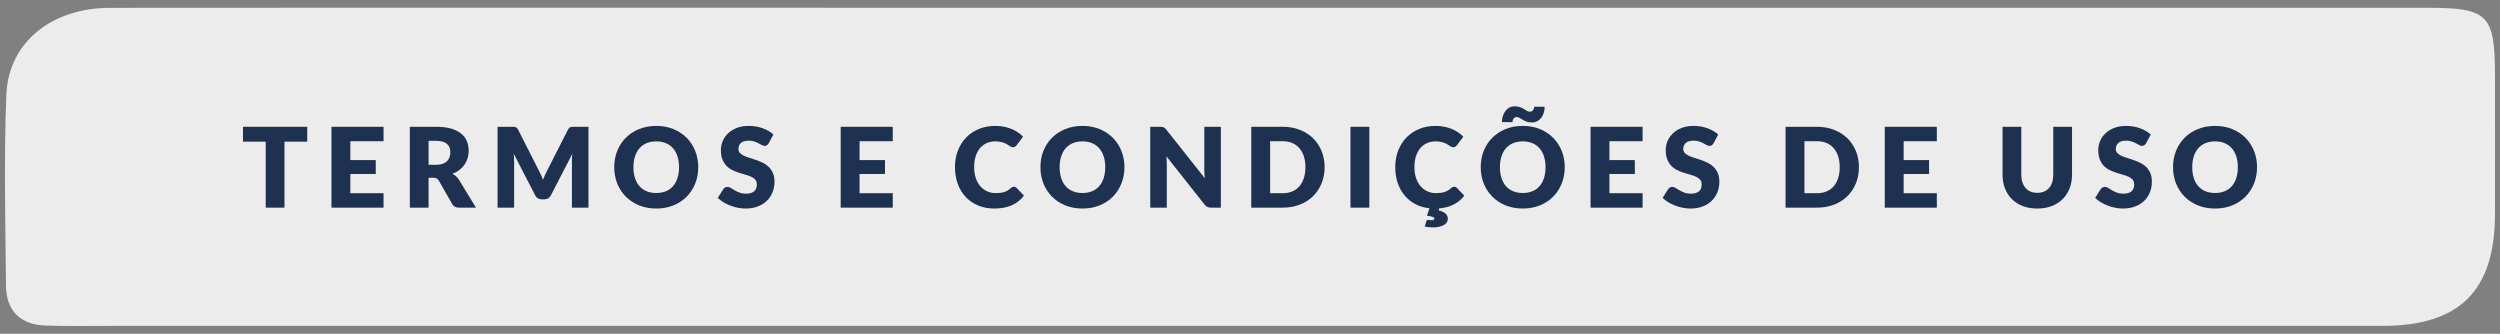 <?xml version="1.0" encoding="utf-8"?>
<!-- Generator: Adobe Illustrator 16.0.3, SVG Export Plug-In . SVG Version: 6.00 Build 0)  -->
<!DOCTYPE svg PUBLIC "-//W3C//DTD SVG 1.1//EN" "http://www.w3.org/Graphics/SVG/1.1/DTD/svg11.dtd">
<svg version="1.1" id="Camada_1" xmlns="http://www.w3.org/2000/svg" xmlns:xlink="http://www.w3.org/1999/xlink" x="0px" y="0px"
	 width="314.333px" height="41.958px" viewBox="0 0 314.333 41.958" enable-background="new 0 0 314.333 41.958"
	 xml:space="preserve">
<rect x="0" y="0" width="314.333" height="41.958" fill="#808080" stroke="none"/>
<g>
	<defs>
		<rect id="SVGID_1_" y="0" width="314.333" height="41.958"/>
	</defs>
	<clipPath id="SVGID_2_">
		<use xlink:href="#SVGID_1_"  overflow="visible"/>
	</clipPath>
	<path clip-path="url(#SVGID_2_)" fill="#ECECEC" d="M160.23,0.977c48.305,0,96.609-0.002,144.914,0.002
		c7.718,0,8.548,0.836,8.556,8.541c0.008,5.83,0.015,11.66-0.001,17.49c-0.024,9.549-4.47,13.963-14.113,13.963
		c-95.277,0.006-190.553,0.004-285.831,0.003c-2.665,0-5.332,0.048-7.994-0.043c-3.172-0.106-4.979-1.823-5.009-5.003
		c-0.075-7.995-0.266-15.999,0.042-23.982C1.051,5.342,6.474,0.996,13.817,0.986c23.153-0.028,46.306-0.01,69.459-0.01
		C108.928,0.977,134.58,0.977,160.23,0.977"/>
	<polygon clip-path="url(#SVGID_2_)" fill="#1E3151" points="38.628,17.812 35.768,17.812 35.768,26.108 33.41,26.108 33.41,17.812 
		30.549,17.812 30.549,15.941 38.628,15.941 	"/>
	<polygon clip-path="url(#SVGID_2_)" fill="#1E3151" points="44.05,17.756 44.05,20.128 47.245,20.128 47.245,21.873 44.05,21.873 
		44.05,24.293 48.222,24.293 48.222,26.108 41.677,26.108 41.677,15.942 48.222,15.942 48.222,17.756 	"/>
	<path clip-path="url(#SVGID_2_)" fill="#1E3151" d="M59.847,26.108h-2.135c-0.396,0-0.679-0.148-0.851-0.446l-1.689-2.951
		c-0.079-0.126-0.168-0.218-0.265-0.276c-0.098-0.058-0.237-0.087-0.419-0.087h-0.6v3.761H51.53V15.941h3.307
		c0.735,0,1.362,0.076,1.881,0.227c0.518,0.151,0.942,0.362,1.269,0.632c0.329,0.27,0.567,0.588,0.716,0.956
		c0.149,0.367,0.223,0.767,0.223,1.2c0,0.33-0.044,0.641-0.132,0.934c-0.089,0.294-0.219,0.565-0.391,0.813
		c-0.172,0.249-0.385,0.472-0.639,0.667c-0.253,0.195-0.545,0.356-0.875,0.481c0.153,0.079,0.297,0.178,0.432,0.297
		c0.135,0.118,0.256,0.261,0.363,0.422L59.847,26.108z M54.837,20.721c0.321,0,0.594-0.041,0.82-0.122
		c0.226-0.082,0.41-0.194,0.555-0.338c0.144-0.144,0.249-0.313,0.314-0.506c0.065-0.193,0.098-0.402,0.098-0.625
		c0-0.447-0.146-0.795-0.436-1.047c-0.291-0.251-0.742-0.376-1.351-0.376h-0.949v3.014H54.837z"/>
	<path clip-path="url(#SVGID_2_)" fill="#1E3151" d="M73.991,15.941v10.167h-2.079V20.26c0-0.134,0.003-0.281,0.01-0.439
		c0.007-0.158,0.02-0.319,0.039-0.482l-2.7,5.228c-0.084,0.161-0.197,0.285-0.339,0.368c-0.142,0.084-0.304,0.126-0.485,0.126
		h-0.321c-0.182,0-0.343-0.042-0.485-0.126c-0.142-0.083-0.255-0.207-0.338-0.368l-2.701-5.241c0.014,0.168,0.026,0.332,0.035,0.492
		c0.01,0.161,0.014,0.309,0.014,0.443v5.849h-2.079V15.941h1.8c0.102,0,0.192,0.002,0.269,0.007
		c0.076,0.005,0.145,0.019,0.206,0.042c0.06,0.023,0.114,0.059,0.163,0.108c0.049,0.049,0.097,0.117,0.143,0.206l2.617,5.157
		c0.093,0.176,0.183,0.36,0.269,0.551c0.086,0.19,0.168,0.387,0.248,0.586c0.078-0.205,0.161-0.404,0.247-0.6
		c0.086-0.196,0.178-0.382,0.276-0.558l2.609-5.136c0.047-0.089,0.095-0.157,0.144-0.206c0.048-0.049,0.103-0.085,0.164-0.108
		c0.06-0.023,0.128-0.037,0.205-0.042c0.077-0.005,0.167-0.007,0.269-0.007H73.991z"/>
	<path clip-path="url(#SVGID_2_)" fill="#1E3151" d="M87.793,21.021c0,0.735-0.127,1.419-0.381,2.052
		c-0.253,0.633-0.61,1.183-1.071,1.65c-0.461,0.467-1.015,0.834-1.664,1.099c-0.649,0.266-1.369,0.398-2.159,0.398
		c-0.791,0-1.513-0.133-2.163-0.398c-0.652-0.265-1.209-0.632-1.672-1.099c-0.463-0.468-0.821-1.018-1.075-1.65
		c-0.253-0.633-0.379-1.317-0.379-2.052s0.126-1.418,0.379-2.051c0.254-0.633,0.612-1.182,1.075-1.647
		c0.463-0.465,1.02-0.83,1.672-1.095c0.65-0.266,1.372-0.398,2.163-0.398c0.79,0,1.51,0.134,2.159,0.401
		c0.649,0.268,1.203,0.634,1.664,1.099c0.461,0.465,0.818,1.014,1.071,1.647C87.666,19.609,87.793,20.291,87.793,21.021
		 M85.378,21.021c0-0.502-0.065-0.955-0.195-1.357s-0.318-0.743-0.562-1.022S84.078,18.149,83.725,18
		c-0.354-0.149-0.757-0.223-1.207-0.223c-0.456,0-0.862,0.074-1.218,0.223s-0.656,0.363-0.901,0.642
		c-0.244,0.279-0.431,0.62-0.561,1.022c-0.13,0.402-0.195,0.855-0.195,1.357c0,0.507,0.065,0.962,0.195,1.364
		c0.13,0.403,0.317,0.743,0.561,1.022c0.245,0.279,0.545,0.491,0.901,0.639c0.356,0.146,0.762,0.22,1.218,0.22
		c0.45,0,0.853-0.074,1.207-0.22c0.353-0.147,0.652-0.359,0.896-0.639s0.432-0.619,0.562-1.022
		C85.313,21.983,85.378,21.528,85.378,21.021"/>
	<path clip-path="url(#SVGID_2_)" fill="#1E3151" d="M96.654,18.007c-0.07,0.112-0.143,0.195-0.22,0.251s-0.176,0.084-0.297,0.084
		c-0.107,0-0.222-0.034-0.345-0.101c-0.123-0.067-0.263-0.143-0.419-0.227c-0.156-0.084-0.333-0.159-0.533-0.227
		c-0.201-0.067-0.429-0.101-0.684-0.101c-0.442,0-0.771,0.094-0.987,0.282c-0.217,0.189-0.325,0.444-0.325,0.765
		c0,0.205,0.065,0.374,0.195,0.509c0.131,0.135,0.302,0.251,0.513,0.349c0.212,0.098,0.454,0.187,0.726,0.269
		c0.272,0.081,0.55,0.172,0.834,0.272c0.283,0.1,0.562,0.217,0.834,0.352c0.271,0.135,0.514,0.307,0.725,0.517
		c0.212,0.209,0.383,0.464,0.513,0.763c0.13,0.301,0.196,0.663,0.196,1.085c0,0.47-0.082,0.91-0.245,1.318
		c-0.163,0.41-0.398,0.768-0.708,1.071c-0.31,0.305-0.691,0.545-1.144,0.719c-0.454,0.175-0.969,0.263-1.546,0.263
		c-0.316,0-0.638-0.033-0.966-0.099c-0.328-0.064-0.646-0.156-0.953-0.275c-0.307-0.118-0.595-0.26-0.865-0.422
		c-0.27-0.163-0.505-0.345-0.705-0.544l0.698-1.103c0.056-0.08,0.129-0.146,0.22-0.199s0.189-0.081,0.297-0.081
		c0.139,0,0.279,0.045,0.421,0.134c0.143,0.088,0.303,0.186,0.482,0.293c0.179,0.106,0.385,0.204,0.618,0.293
		c0.232,0.088,0.506,0.133,0.823,0.133c0.428,0,0.761-0.094,0.998-0.283c0.237-0.188,0.355-0.487,0.355-0.896
		c0-0.238-0.065-0.432-0.195-0.58c-0.13-0.148-0.301-0.272-0.513-0.37S94,22.038,93.73,21.964c-0.27-0.076-0.547-0.159-0.83-0.25
		c-0.284-0.09-0.561-0.202-0.83-0.334c-0.27-0.133-0.511-0.307-0.723-0.523c-0.212-0.217-0.382-0.487-0.512-0.81
		c-0.131-0.323-0.196-0.722-0.196-1.197c0-0.381,0.077-0.753,0.23-1.116c0.154-0.363,0.379-0.686,0.677-0.97
		c0.298-0.284,0.663-0.51,1.096-0.68c0.432-0.17,0.928-0.255,1.486-0.255c0.312,0,0.615,0.025,0.91,0.073
		c0.296,0.049,0.576,0.121,0.841,0.217c0.265,0.095,0.513,0.209,0.743,0.342c0.231,0.132,0.436,0.282,0.618,0.45L96.654,18.007z"/>
	<polygon clip-path="url(#SVGID_2_)" fill="#1E3151" points="108.076,17.756 108.076,20.128 111.271,20.128 111.271,21.873 
		108.076,21.873 108.076,24.293 112.249,24.293 112.249,26.108 105.703,26.108 105.703,15.942 112.249,15.942 112.249,17.756 	"/>
	<path clip-path="url(#SVGID_2_)" fill="#1E3151" d="M127.487,23.478c0.056,0,0.112,0.01,0.167,0.03
		c0.056,0.021,0.11,0.058,0.161,0.108l0.935,0.984c-0.409,0.534-0.922,0.938-1.539,1.211c-0.616,0.271-1.345,0.407-2.187,0.407
		c-0.772,0-1.464-0.131-2.076-0.394c-0.612-0.263-1.13-0.626-1.556-1.089c-0.426-0.463-0.753-1.011-0.98-1.647
		c-0.228-0.634-0.342-1.324-0.342-2.069c0-0.757,0.123-1.454,0.37-2.089c0.246-0.635,0.592-1.183,1.039-1.643
		c0.447-0.461,0.982-0.819,1.605-1.075c0.623-0.256,1.309-0.383,2.058-0.383c0.382,0,0.741,0.033,1.078,0.101
		c0.338,0.067,0.653,0.16,0.946,0.278c0.293,0.119,0.563,0.262,0.809,0.43c0.247,0.167,0.466,0.349,0.656,0.544l-0.795,1.067
		c-0.052,0.066-0.112,0.125-0.182,0.179c-0.069,0.053-0.167,0.08-0.292,0.08c-0.084,0-0.164-0.019-0.238-0.056
		s-0.154-0.082-0.237-0.136c-0.084-0.053-0.176-0.112-0.276-0.174c-0.1-0.063-0.218-0.122-0.355-0.175
		c-0.138-0.053-0.298-0.099-0.482-0.136s-0.399-0.056-0.645-0.056c-0.391,0-0.748,0.072-1.072,0.216
		c-0.323,0.145-0.602,0.355-0.837,0.632c-0.235,0.277-0.416,0.616-0.544,1.019c-0.128,0.402-0.192,0.861-0.192,1.377
		c0,0.522,0.071,0.984,0.213,1.389c0.142,0.405,0.335,0.746,0.579,1.022c0.244,0.276,0.529,0.487,0.855,0.632
		c0.325,0.144,0.674,0.216,1.046,0.216c0.214,0,0.41-0.01,0.586-0.031c0.177-0.021,0.342-0.056,0.496-0.104
		c0.153-0.05,0.297-0.114,0.433-0.195c0.134-0.081,0.272-0.186,0.411-0.312c0.056-0.046,0.116-0.084,0.181-0.114
		C127.351,23.493,127.417,23.478,127.487,23.478"/>
	<path clip-path="url(#SVGID_2_)" fill="#1E3151" d="M141.38,21.021c0,0.735-0.127,1.419-0.381,2.052
		c-0.253,0.633-0.61,1.183-1.071,1.65c-0.461,0.467-1.015,0.834-1.664,1.099c-0.649,0.266-1.369,0.398-2.159,0.398
		c-0.791,0-1.513-0.133-2.163-0.398c-0.652-0.265-1.209-0.632-1.672-1.099c-0.463-0.468-0.821-1.018-1.075-1.65
		c-0.253-0.633-0.379-1.317-0.379-2.052s0.126-1.418,0.379-2.051c0.254-0.633,0.612-1.182,1.075-1.647
		c0.463-0.465,1.02-0.83,1.672-1.095c0.65-0.266,1.372-0.398,2.163-0.398c0.79,0,1.51,0.134,2.159,0.401
		c0.649,0.268,1.203,0.634,1.664,1.099c0.461,0.465,0.818,1.014,1.071,1.647C141.253,19.609,141.38,20.291,141.38,21.021
		 M138.965,21.021c0-0.502-0.065-0.955-0.195-1.357s-0.318-0.743-0.562-1.022s-0.543-0.493-0.896-0.642
		c-0.354-0.149-0.757-0.223-1.207-0.223c-0.456,0-0.862,0.074-1.218,0.223c-0.356,0.149-0.656,0.363-0.901,0.642
		c-0.244,0.279-0.431,0.62-0.561,1.022c-0.13,0.402-0.195,0.855-0.195,1.357c0,0.507,0.065,0.962,0.195,1.364
		c0.13,0.403,0.317,0.743,0.561,1.022c0.245,0.279,0.545,0.491,0.901,0.639c0.356,0.146,0.762,0.22,1.218,0.22
		c0.45,0,0.853-0.074,1.207-0.22c0.353-0.147,0.652-0.359,0.896-0.639s0.432-0.619,0.562-1.022
		C138.9,21.983,138.965,21.528,138.965,21.021"/>
	<path clip-path="url(#SVGID_2_)" fill="#1E3151" d="M153.5,15.941v10.167h-1.228c-0.182,0-0.334-0.029-0.457-0.089
		c-0.124-0.058-0.246-0.158-0.366-0.303l-4.794-6.064c0.018,0.182,0.032,0.357,0.038,0.527c0.007,0.17,0.011,0.329,0.011,0.478v5.45
		h-2.079V15.941h1.242c0.102,0,0.188,0.005,0.258,0.014c0.069,0.009,0.132,0.027,0.188,0.052c0.056,0.026,0.109,0.062,0.161,0.108
		c0.051,0.047,0.109,0.11,0.174,0.189l4.835,6.105c-0.023-0.195-0.039-0.385-0.048-0.568c-0.01-0.184-0.014-0.357-0.014-0.52v-5.38
		H153.5z"/>
	<path clip-path="url(#SVGID_2_)" fill="#1E3151" d="M166.549,21.021c0,0.735-0.127,1.413-0.381,2.034s-0.611,1.158-1.071,1.612
		c-0.461,0.454-1.015,0.807-1.664,1.061c-0.648,0.253-1.368,0.38-2.159,0.38h-3.949V15.941h3.949c0.791,0,1.511,0.128,2.159,0.384
		c0.649,0.256,1.203,0.61,1.664,1.061c0.46,0.451,0.817,0.987,1.071,1.608S166.549,20.291,166.549,21.021 M164.134,21.021
		c0-0.502-0.064-0.956-0.194-1.36c-0.132-0.405-0.318-0.748-0.563-1.03c-0.244-0.281-0.543-0.497-0.896-0.649
		c-0.354-0.15-0.757-0.226-1.207-0.226h-1.576v6.539h1.576c0.45,0,0.854-0.076,1.207-0.228c0.354-0.15,0.652-0.367,0.896-0.648
		s0.431-0.625,0.563-1.029C164.069,21.984,164.134,21.528,164.134,21.021"/>
	<rect x="169.799" y="15.94" clip-path="url(#SVGID_2_)" fill="#1E3151" width="2.373" height="10.167"/>
	<path clip-path="url(#SVGID_2_)" fill="#1E3151" d="M184.11,24.601c-0.358,0.47-0.8,0.839-1.322,1.105
		c-0.523,0.269-1.132,0.433-1.824,0.492l-0.07,0.258c0.224,0.057,0.408,0.121,0.555,0.196c0.146,0.074,0.263,0.156,0.349,0.247
		s0.148,0.189,0.186,0.297c0.036,0.106,0.056,0.218,0.056,0.335c0,0.163-0.046,0.309-0.136,0.438
		c-0.092,0.131-0.219,0.242-0.38,0.336c-0.163,0.093-0.36,0.163-0.591,0.213c-0.229,0.049-0.484,0.072-0.764,0.072
		c-0.191,0-0.367-0.009-0.527-0.027c-0.159-0.019-0.329-0.046-0.506-0.083l0.196-0.649c0.028-0.126,0.106-0.188,0.237-0.188
		c0.068,0,0.137,0.008,0.201,0.024c0.065,0.017,0.147,0.024,0.244,0.024c0.121,0,0.207-0.021,0.26-0.063
		c0.051-0.041,0.075-0.088,0.075-0.139c0-0.102-0.07-0.177-0.213-0.223c-0.142-0.048-0.382-0.097-0.722-0.147l0.321-0.935
		c-0.675-0.07-1.278-0.249-1.812-0.537c-0.532-0.289-0.982-0.661-1.353-1.117c-0.37-0.455-0.652-0.981-0.849-1.576
		c-0.195-0.596-0.293-1.24-0.293-1.934c0-0.757,0.123-1.454,0.37-2.089c0.247-0.635,0.593-1.183,1.039-1.643
		c0.447-0.461,0.982-0.819,1.605-1.075c0.624-0.256,1.31-0.384,2.059-0.384c0.381,0,0.74,0.034,1.078,0.102
		c0.337,0.067,0.652,0.16,0.946,0.278c0.292,0.119,0.562,0.262,0.809,0.43c0.246,0.167,0.465,0.349,0.655,0.544l-0.795,1.067
		c-0.052,0.066-0.111,0.125-0.182,0.179c-0.069,0.053-0.168,0.08-0.293,0.08c-0.084,0-0.163-0.019-0.236-0.056
		c-0.075-0.037-0.154-0.082-0.238-0.136c-0.084-0.053-0.176-0.112-0.276-0.175c-0.099-0.063-0.218-0.121-0.354-0.174
		c-0.138-0.054-0.298-0.099-0.482-0.136c-0.184-0.037-0.398-0.056-0.645-0.056c-0.392,0-0.748,0.072-1.071,0.216
		c-0.324,0.145-0.603,0.355-0.838,0.632c-0.235,0.277-0.416,0.616-0.544,1.018c-0.128,0.403-0.192,0.862-0.192,1.378
		c0,0.522,0.071,0.984,0.213,1.389c0.143,0.405,0.335,0.746,0.579,1.023c0.245,0.275,0.529,0.486,0.855,0.631
		c0.326,0.144,0.675,0.216,1.047,0.216c0.214,0,0.409-0.01,0.586-0.031c0.176-0.021,0.341-0.056,0.495-0.104
		c0.154-0.05,0.298-0.114,0.433-0.195s0.272-0.185,0.412-0.311c0.055-0.047,0.116-0.085,0.181-0.115
		c0.065-0.03,0.133-0.045,0.202-0.045c0.057,0,0.112,0.01,0.168,0.03c0.056,0.021,0.109,0.058,0.16,0.108L184.11,24.601z"/>
	<path clip-path="url(#SVGID_2_)" fill="#1E3151" d="M196.74,21.021c0,0.735-0.127,1.418-0.38,2.051
		c-0.255,0.633-0.611,1.183-1.071,1.649c-0.461,0.469-1.017,0.834-1.665,1.1c-0.649,0.265-1.368,0.397-2.159,0.397
		s-1.512-0.133-2.163-0.397c-0.65-0.266-1.208-0.631-1.671-1.1c-0.463-0.467-0.822-1.017-1.075-1.649
		c-0.254-0.633-0.38-1.316-0.38-2.051s0.126-1.419,0.38-2.052c0.253-0.632,0.612-1.181,1.075-1.646
		c0.463-0.466,1.021-0.831,1.671-1.096c0.651-0.265,1.372-0.397,2.163-0.397s1.51,0.133,2.159,0.401
		c0.648,0.267,1.204,0.633,1.665,1.099c0.46,0.465,0.816,1.014,1.071,1.646C196.613,19.609,196.74,20.292,196.74,21.021
		 M194.325,21.021c0-0.502-0.064-0.955-0.195-1.357c-0.13-0.403-0.317-0.744-0.561-1.023c-0.245-0.279-0.543-0.493-0.897-0.641
		c-0.353-0.149-0.756-0.224-1.207-0.224c-0.456,0-0.862,0.075-1.218,0.224c-0.356,0.148-0.655,0.362-0.9,0.641
		c-0.244,0.279-0.431,0.62-0.562,1.023c-0.13,0.402-0.195,0.855-0.195,1.357c0,0.507,0.065,0.961,0.195,1.364
		c0.131,0.402,0.317,0.743,0.562,1.022c0.245,0.278,0.544,0.492,0.9,0.638c0.355,0.147,0.762,0.22,1.218,0.22
		c0.451,0,0.854-0.072,1.207-0.22c0.354-0.146,0.652-0.359,0.897-0.638c0.243-0.279,0.431-0.62,0.561-1.022
		C194.261,21.983,194.325,21.528,194.325,21.021 M192.344,14.043c0.104,0,0.188-0.02,0.258-0.059c0.07-0.04,0.127-0.091,0.171-0.154
		c0.044-0.062,0.077-0.13,0.099-0.202c0.021-0.072,0.031-0.141,0.031-0.206h1.312c0,0.256-0.035,0.502-0.104,0.74
		c-0.069,0.237-0.173,0.447-0.308,0.631s-0.302,0.331-0.502,0.44s-0.43,0.164-0.69,0.164c-0.262,0-0.482-0.035-0.666-0.105
		c-0.185-0.07-0.348-0.147-0.489-0.234c-0.143-0.086-0.271-0.163-0.388-0.233c-0.115-0.07-0.234-0.105-0.355-0.105
		c-0.102,0-0.188,0.021-0.258,0.063s-0.126,0.094-0.168,0.157c-0.041,0.062-0.071,0.131-0.09,0.206
		c-0.019,0.074-0.028,0.144-0.028,0.209h-1.326c0-0.256,0.035-0.502,0.105-0.74c0.069-0.237,0.173-0.448,0.311-0.634
		c0.137-0.187,0.304-0.335,0.502-0.447c0.197-0.112,0.426-0.168,0.688-0.168c0.261,0,0.483,0.035,0.67,0.105
		c0.186,0.07,0.349,0.148,0.487,0.234c0.141,0.086,0.269,0.164,0.385,0.234C192.104,14.008,192.223,14.043,192.344,14.043"/>
	<polygon clip-path="url(#SVGID_2_)" fill="#1E3151" points="202.357,17.756 202.357,20.128 205.552,20.128 205.552,21.873 
		202.357,21.873 202.357,24.293 206.529,24.293 206.529,26.108 199.984,26.108 199.984,15.942 206.529,15.942 206.529,17.756 	"/>
	<path clip-path="url(#SVGID_2_)" fill="#1E3151" d="M215.454,18.007c-0.069,0.112-0.143,0.195-0.22,0.251s-0.176,0.084-0.297,0.084
		c-0.107,0-0.223-0.034-0.346-0.101c-0.122-0.067-0.263-0.143-0.419-0.227c-0.155-0.084-0.333-0.159-0.532-0.227
		c-0.201-0.067-0.43-0.101-0.685-0.101c-0.441,0-0.771,0.094-0.986,0.282c-0.218,0.189-0.325,0.444-0.325,0.765
		c0,0.205,0.064,0.374,0.194,0.509c0.132,0.135,0.303,0.251,0.514,0.349c0.212,0.098,0.454,0.187,0.726,0.269
		c0.272,0.081,0.55,0.172,0.834,0.272c0.283,0.1,0.563,0.217,0.834,0.352c0.271,0.135,0.515,0.307,0.726,0.517
		c0.212,0.209,0.383,0.464,0.513,0.763c0.13,0.301,0.196,0.663,0.196,1.085c0,0.47-0.082,0.91-0.245,1.318
		c-0.163,0.41-0.398,0.768-0.708,1.071c-0.311,0.305-0.691,0.545-1.145,0.719c-0.454,0.175-0.969,0.263-1.546,0.263
		c-0.315,0-0.638-0.033-0.966-0.099c-0.328-0.064-0.646-0.156-0.953-0.275c-0.307-0.118-0.595-0.26-0.865-0.422
		c-0.27-0.163-0.505-0.345-0.705-0.544l0.698-1.103c0.057-0.08,0.129-0.146,0.22-0.199c0.092-0.054,0.189-0.081,0.298-0.081
		c0.139,0,0.278,0.045,0.421,0.134c0.143,0.088,0.303,0.186,0.481,0.293c0.18,0.106,0.386,0.204,0.618,0.293
		c0.232,0.088,0.506,0.133,0.823,0.133c0.428,0,0.761-0.094,0.998-0.283c0.236-0.188,0.354-0.487,0.354-0.896
		c0-0.238-0.064-0.432-0.194-0.58s-0.302-0.272-0.514-0.37s-0.451-0.184-0.722-0.257c-0.27-0.076-0.547-0.159-0.83-0.25
		c-0.284-0.09-0.561-0.202-0.83-0.334c-0.27-0.133-0.511-0.307-0.723-0.523c-0.212-0.217-0.382-0.487-0.512-0.81
		c-0.132-0.323-0.196-0.722-0.196-1.197c0-0.381,0.077-0.753,0.229-1.116c0.154-0.363,0.379-0.686,0.678-0.97
		c0.298-0.284,0.663-0.51,1.096-0.68c0.432-0.17,0.928-0.255,1.486-0.255c0.312,0,0.614,0.025,0.909,0.073
		c0.297,0.049,0.576,0.121,0.842,0.217c0.265,0.095,0.513,0.209,0.742,0.342c0.231,0.132,0.437,0.282,0.618,0.45L215.454,18.007z"/>
	<path clip-path="url(#SVGID_2_)" fill="#1E3151" d="M233.729,21.021c0,0.735-0.127,1.413-0.381,2.034s-0.611,1.158-1.071,1.612
		c-0.461,0.454-1.015,0.807-1.664,1.061c-0.648,0.253-1.369,0.38-2.16,0.38h-3.948V15.941h3.948c0.791,0,1.512,0.128,2.16,0.384
		c0.649,0.256,1.203,0.61,1.664,1.061c0.46,0.451,0.817,0.987,1.071,1.608S233.729,20.291,233.729,21.021 M231.313,21.021
		c0-0.502-0.064-0.956-0.195-1.36c-0.131-0.405-0.317-0.748-0.562-1.03c-0.244-0.281-0.543-0.497-0.897-0.649
		c-0.353-0.15-0.756-0.226-1.207-0.226h-1.575v6.539h1.575c0.451,0,0.854-0.076,1.207-0.228c0.354-0.15,0.653-0.367,0.897-0.648
		s0.431-0.625,0.562-1.029C231.249,21.984,231.313,21.528,231.313,21.021"/>
	<polygon clip-path="url(#SVGID_2_)" fill="#1E3151" points="239.352,17.756 239.352,20.128 242.547,20.128 242.547,21.873 
		239.352,21.873 239.352,24.293 243.523,24.293 243.523,26.108 236.979,26.108 236.979,15.942 243.523,15.942 243.523,17.756 	"/>
	<path clip-path="url(#SVGID_2_)" fill="#1E3151" d="M256.153,24.246c0.316,0,0.6-0.054,0.849-0.157
		c0.248-0.105,0.459-0.255,0.631-0.45c0.172-0.196,0.304-0.434,0.395-0.715c0.09-0.282,0.136-0.603,0.136-0.96v-6.022h2.358v6.022
		c0,0.623-0.101,1.196-0.304,1.717c-0.202,0.521-0.491,0.969-0.868,1.346s-0.835,0.67-1.375,0.88
		c-0.539,0.209-1.146,0.314-1.821,0.314c-0.679,0-1.289-0.105-1.828-0.314c-0.54-0.21-0.998-0.503-1.375-0.88
		s-0.665-0.824-0.864-1.346c-0.2-0.521-0.301-1.094-0.301-1.717v-6.022h2.359v6.015c0,0.358,0.045,0.678,0.135,0.959
		c0.091,0.281,0.224,0.521,0.396,0.719s0.382,0.349,0.631,0.454C255.555,24.192,255.838,24.246,256.153,24.246"/>
	<path clip-path="url(#SVGID_2_)" fill="#1E3151" d="M269.837,18.007c-0.07,0.112-0.144,0.195-0.221,0.251
		c-0.076,0.056-0.176,0.084-0.297,0.084c-0.106,0-0.222-0.034-0.345-0.101c-0.123-0.067-0.263-0.143-0.419-0.227
		s-0.333-0.159-0.533-0.227c-0.201-0.067-0.429-0.101-0.684-0.101c-0.442,0-0.771,0.094-0.987,0.282
		c-0.217,0.189-0.325,0.444-0.325,0.765c0,0.205,0.065,0.374,0.195,0.509c0.131,0.135,0.302,0.251,0.513,0.349
		c0.212,0.098,0.454,0.187,0.727,0.269c0.271,0.081,0.55,0.172,0.834,0.272c0.282,0.1,0.562,0.217,0.834,0.352
		c0.271,0.135,0.514,0.307,0.725,0.517c0.212,0.209,0.383,0.464,0.513,0.763c0.13,0.301,0.196,0.663,0.196,1.085
		c0,0.47-0.082,0.91-0.245,1.318c-0.163,0.41-0.397,0.768-0.708,1.071c-0.31,0.305-0.69,0.545-1.144,0.719
		c-0.454,0.175-0.97,0.263-1.546,0.263c-0.316,0-0.639-0.033-0.967-0.099c-0.327-0.064-0.646-0.156-0.952-0.275
		c-0.308-0.118-0.596-0.26-0.865-0.422c-0.271-0.163-0.505-0.345-0.705-0.544l0.698-1.103c0.056-0.08,0.129-0.146,0.22-0.199
		s0.188-0.081,0.297-0.081c0.139,0,0.279,0.045,0.421,0.134c0.144,0.088,0.303,0.186,0.482,0.293
		c0.179,0.106,0.385,0.204,0.618,0.293c0.231,0.088,0.506,0.133,0.822,0.133c0.429,0,0.762-0.094,0.998-0.283
		c0.237-0.188,0.355-0.487,0.355-0.896c0-0.238-0.065-0.432-0.195-0.58s-0.301-0.272-0.513-0.37s-0.452-0.184-0.723-0.257
		c-0.27-0.076-0.547-0.159-0.829-0.25c-0.284-0.09-0.562-0.202-0.83-0.334c-0.271-0.133-0.512-0.307-0.724-0.523
		c-0.212-0.217-0.382-0.487-0.512-0.81c-0.131-0.323-0.196-0.722-0.196-1.197c0-0.381,0.077-0.753,0.23-1.116
		c0.154-0.363,0.379-0.686,0.677-0.97c0.298-0.284,0.663-0.51,1.096-0.68s0.929-0.255,1.486-0.255c0.313,0,0.615,0.025,0.91,0.073
		c0.296,0.049,0.576,0.121,0.841,0.217c0.265,0.095,0.513,0.209,0.743,0.342c0.23,0.132,0.436,0.282,0.618,0.45L269.837,18.007z"/>
	<path clip-path="url(#SVGID_2_)" fill="#1E3151" d="M283.785,21.021c0,0.735-0.127,1.419-0.381,2.052
		c-0.253,0.633-0.61,1.183-1.071,1.65c-0.461,0.467-1.015,0.834-1.664,1.099c-0.648,0.266-1.368,0.398-2.158,0.398
		c-0.791,0-1.514-0.133-2.163-0.398c-0.652-0.265-1.209-0.632-1.672-1.099c-0.464-0.468-0.821-1.018-1.075-1.65
		c-0.253-0.633-0.379-1.317-0.379-2.052s0.126-1.418,0.379-2.051c0.254-0.633,0.611-1.182,1.075-1.647
		c0.463-0.465,1.02-0.83,1.672-1.095c0.649-0.266,1.372-0.398,2.163-0.398c0.79,0,1.51,0.134,2.158,0.401
		c0.649,0.268,1.203,0.634,1.664,1.099s0.818,1.014,1.071,1.647C283.658,19.609,283.785,20.291,283.785,21.021 M281.37,21.021
		c0-0.502-0.064-0.955-0.194-1.357c-0.131-0.402-0.318-0.743-0.563-1.022s-0.543-0.493-0.896-0.642s-0.757-0.223-1.206-0.223
		c-0.456,0-0.862,0.074-1.219,0.223c-0.355,0.149-0.655,0.363-0.9,0.642c-0.244,0.279-0.432,0.62-0.562,1.022
		s-0.194,0.855-0.194,1.357c0,0.507,0.064,0.962,0.194,1.364c0.13,0.403,0.317,0.743,0.562,1.022c0.245,0.279,0.545,0.491,0.9,0.639
		c0.356,0.146,0.763,0.22,1.219,0.22c0.449,0,0.853-0.074,1.206-0.22c0.354-0.147,0.652-0.359,0.896-0.639s0.432-0.619,0.563-1.022
		C281.306,21.983,281.37,21.528,281.37,21.021"/>
</g>
</svg>
